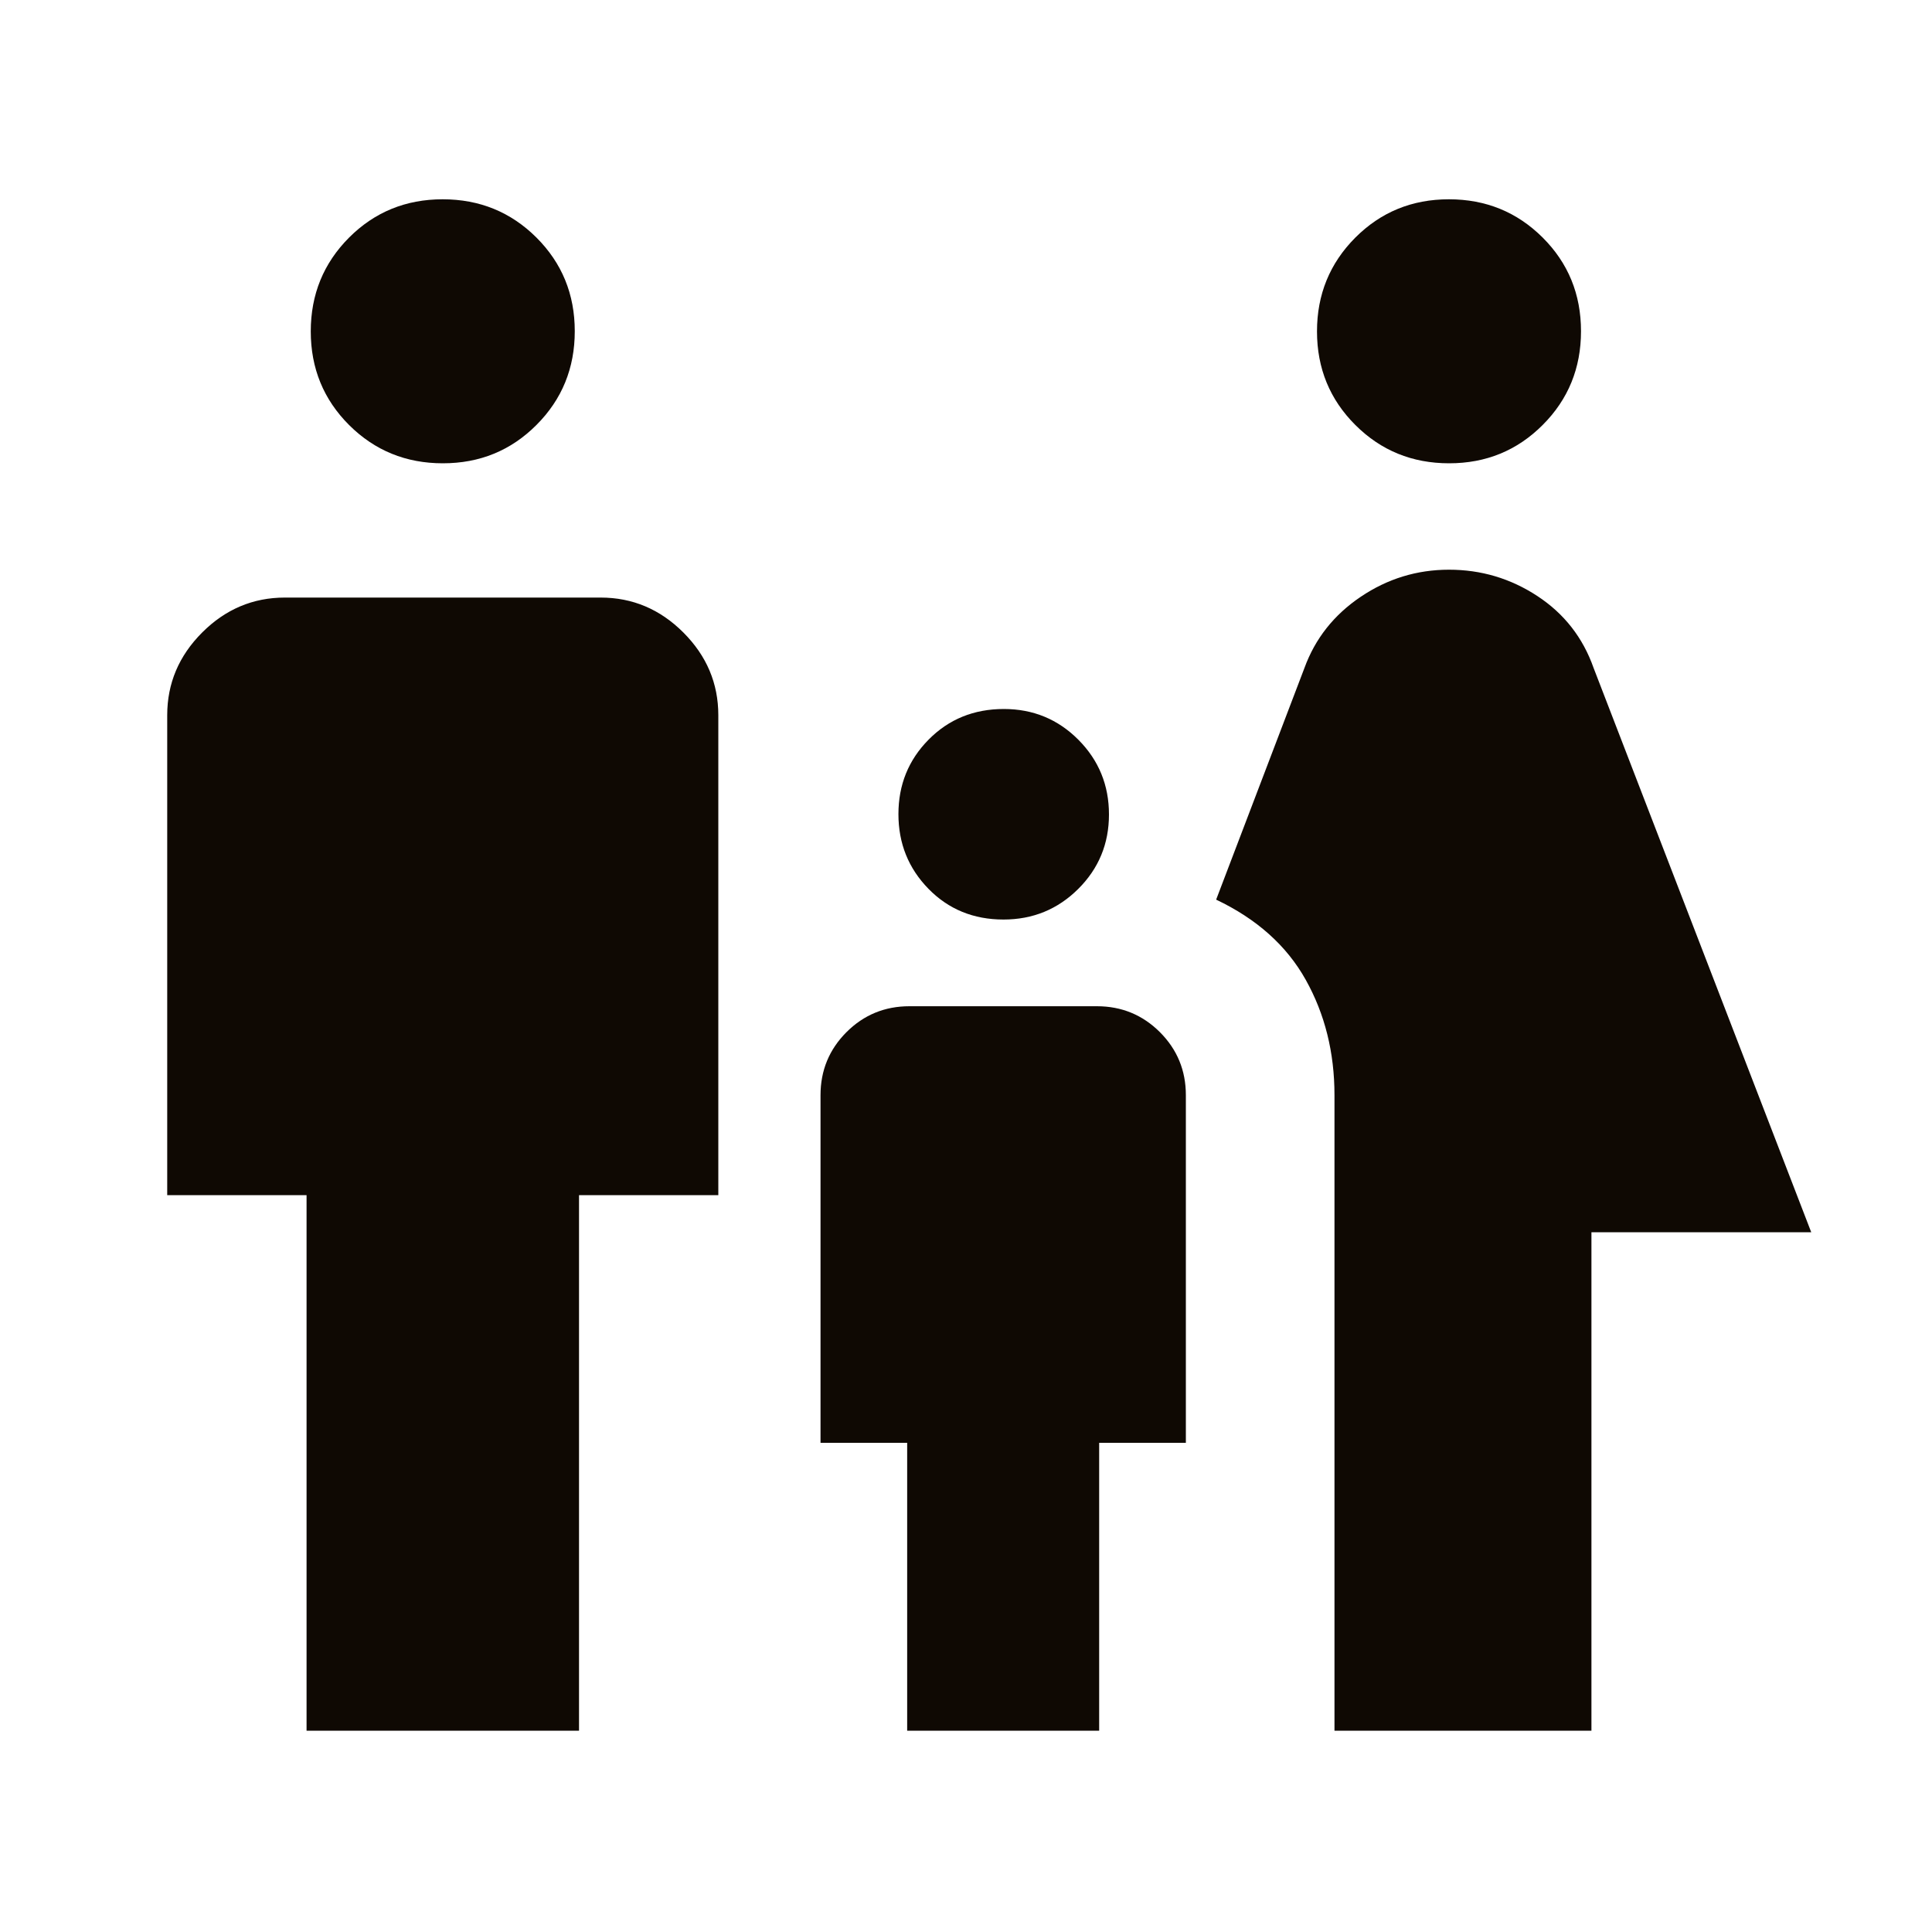 <svg width="40" height="40" viewBox="0 0 40 40" fill="none" xmlns="http://www.w3.org/2000/svg">
<mask id="mask0_490_15509" style="mask-type:alpha" maskUnits="userSpaceOnUse" x="0" y="0" width="40" height="40">
<rect width="40" height="40" fill="#D9D9D9"/>
</mask>
<g mask="url(#mask0_490_15509)">
<path d="M30.003 9.592C29.238 9.592 28.591 9.328 28.062 8.8C27.532 8.272 27.267 7.625 27.267 6.861C27.267 6.097 27.532 5.45 28.06 4.92C28.588 4.391 29.234 4.126 29.998 4.126C30.762 4.126 31.409 4.39 31.939 4.918C32.468 5.446 32.733 6.092 32.733 6.857C32.733 7.621 32.469 8.268 31.941 8.797C31.413 9.327 30.767 9.592 30.003 9.592ZM27.629 35.833V22.675C27.629 21.79 27.43 20.994 27.034 20.286C26.638 19.578 26.019 19.025 25.179 18.626L27.007 13.83C27.229 13.221 27.617 12.73 28.172 12.356C28.726 11.982 29.336 11.795 30 11.795C30.665 11.795 31.274 11.976 31.829 12.34C32.383 12.703 32.772 13.2 32.994 13.83L37.5 25.513H32.949V35.833H27.629ZM20.776 19.038C20.156 19.038 19.638 18.826 19.223 18.402C18.808 17.977 18.601 17.462 18.601 16.855C18.601 16.249 18.809 15.734 19.227 15.312C19.644 14.89 20.163 14.679 20.784 14.679C21.39 14.679 21.905 14.892 22.327 15.316C22.749 15.741 22.96 16.256 22.96 16.863C22.96 17.469 22.747 17.983 22.323 18.405C21.898 18.827 21.383 19.038 20.776 19.038ZM9.169 9.592C8.405 9.592 7.758 9.328 7.228 8.8C6.699 8.272 6.434 7.625 6.434 6.861C6.434 6.097 6.698 5.45 7.226 4.92C7.754 4.391 8.401 4.126 9.165 4.126C9.929 4.126 10.576 4.39 11.106 4.918C11.635 5.446 11.9 6.092 11.9 6.857C11.9 7.621 11.636 8.268 11.108 8.797C10.58 9.327 9.934 9.592 9.169 9.592ZM6.347 35.833V24.744H3.462V14.808C3.462 14.149 3.703 13.578 4.186 13.095C4.668 12.613 5.239 12.372 5.898 12.372H12.436C13.095 12.372 13.666 12.613 14.148 13.095C14.631 13.578 14.872 14.149 14.872 14.808V24.744H11.988V35.833H6.347ZM18.782 35.833V29.872H16.988V22.675C16.988 22.163 17.167 21.729 17.525 21.37C17.883 21.012 18.318 20.833 18.829 20.833H22.71C23.221 20.833 23.656 21.012 24.015 21.37C24.373 21.729 24.552 22.163 24.552 22.675V29.872H22.757V35.833H18.782Z" fill="#0F0903"/>
</g>
</svg>
